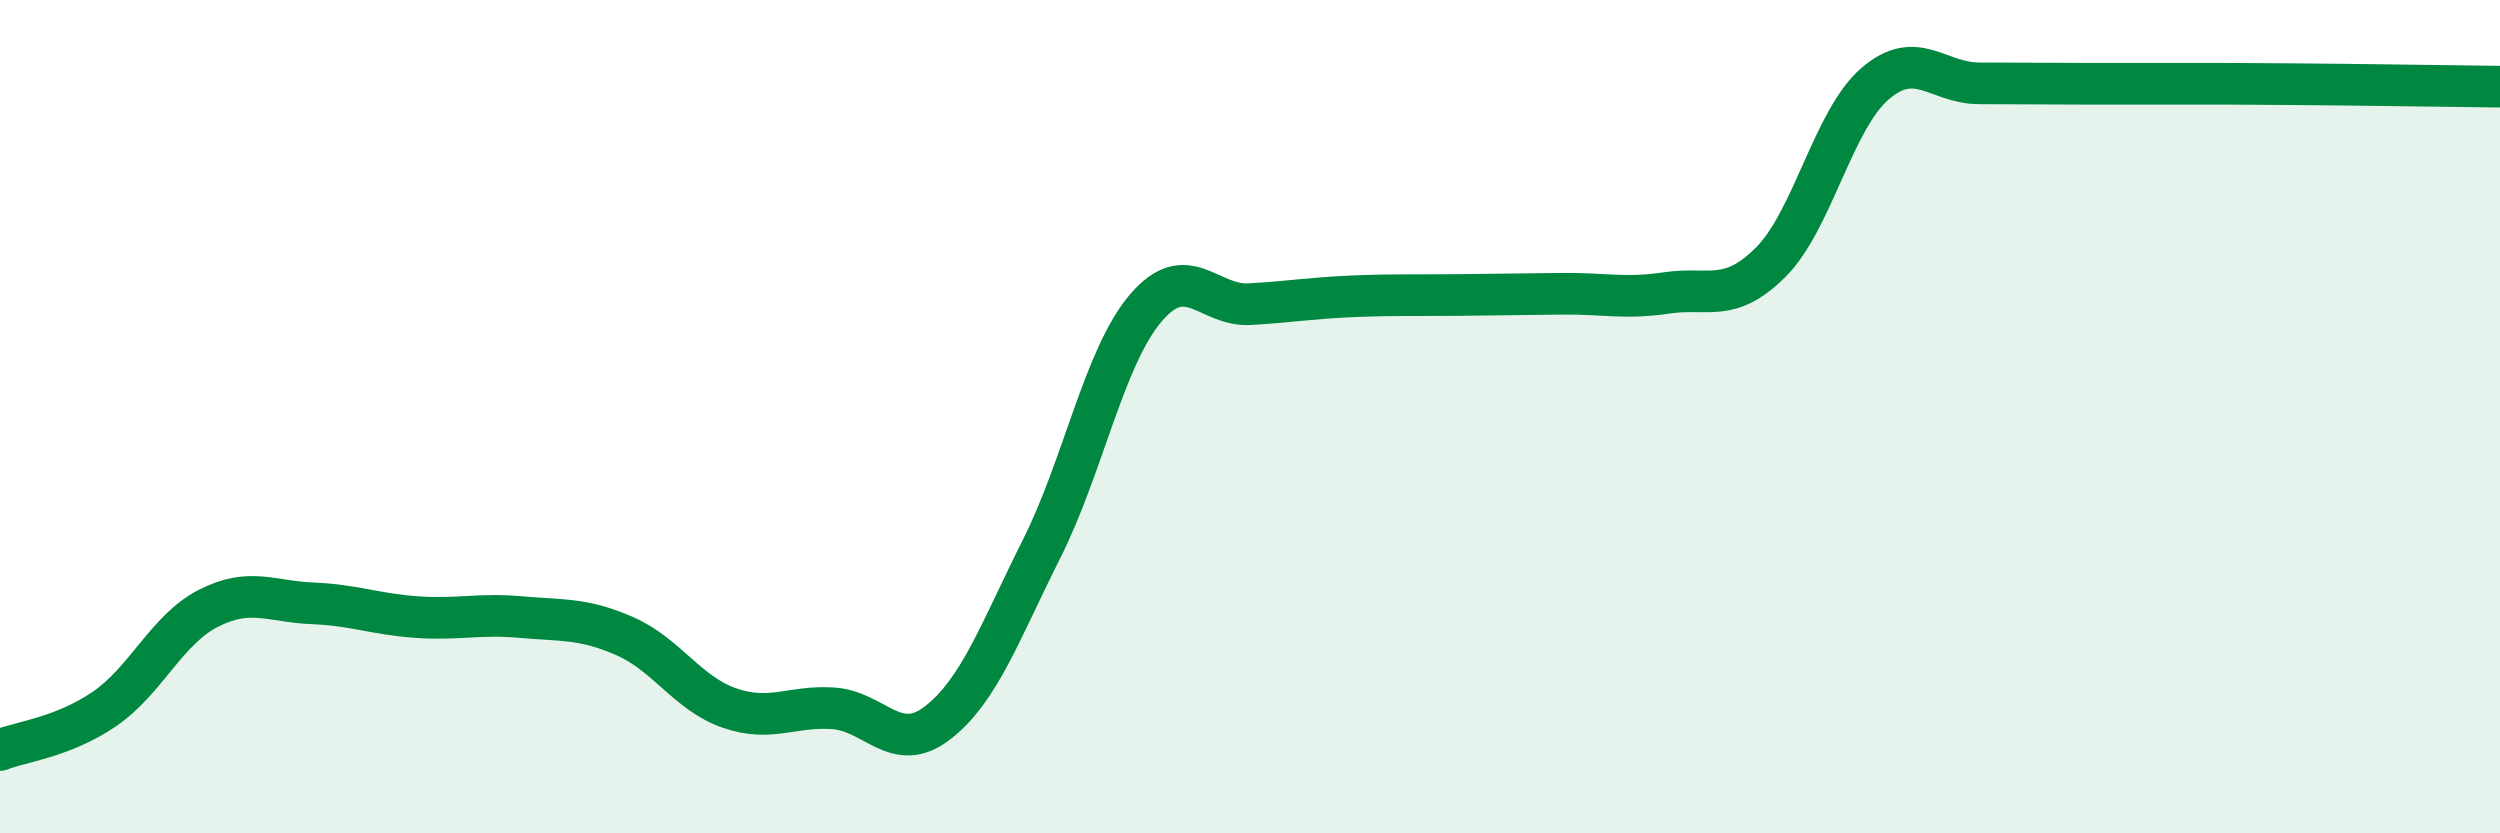 
    <svg width="60" height="20" viewBox="0 0 60 20" xmlns="http://www.w3.org/2000/svg">
      <path
        d="M 0,18 C 0.5,17.8 1.5,17.7 2.5,17.02 C 3.5,16.34 4,15.11 5,14.6 C 6,14.09 6.5,14.44 7.5,14.48 C 8.5,14.52 9,14.74 10,14.81 C 11,14.88 11.5,14.72 12.5,14.81 C 13.5,14.9 14,14.83 15,15.27 C 16,15.71 16.5,16.64 17.5,16.99 C 18.5,17.34 19,16.93 20,17 C 21,17.07 21.5,18.12 22.5,17.35 C 23.5,16.58 24,15.16 25,13.17 C 26,11.18 26.5,8.56 27.5,7.39 C 28.5,6.22 29,7.36 30,7.3 C 31,7.24 31.5,7.15 32.5,7.11 C 33.5,7.07 34,7.09 35,7.08 C 36,7.07 36.5,7.06 37.5,7.05 C 38.5,7.04 39,7.18 40,7.03 C 41,6.88 41.5,7.29 42.5,6.29 C 43.5,5.29 44,2.87 45,2.01 C 46,1.15 46.5,2 47.5,2 C 48.5,2 49,2.01 50,2.01 C 51,2.01 51.5,2.01 52.5,2.01 C 53.5,2.01 53.5,2.01 55,2.02 C 56.5,2.03 59,2.07 60,2.08L60 20L0 20Z"
        fill="#008740"
        opacity="0.1"
        stroke-linecap="round"
        stroke-linejoin="round"
      />
      <path
        d="M 0,18 C 0.5,17.8 1.5,17.7 2.5,17.02 C 3.5,16.34 4,15.11 5,14.6 C 6,14.09 6.5,14.44 7.5,14.48 C 8.5,14.52 9,14.74 10,14.81 C 11,14.88 11.5,14.72 12.5,14.81 C 13.5,14.9 14,14.83 15,15.27 C 16,15.71 16.5,16.64 17.5,16.99 C 18.5,17.34 19,16.93 20,17 C 21,17.07 21.5,18.12 22.5,17.35 C 23.5,16.58 24,15.16 25,13.17 C 26,11.18 26.5,8.56 27.5,7.39 C 28.5,6.22 29,7.36 30,7.3 C 31,7.24 31.5,7.15 32.5,7.11 C 33.5,7.07 34,7.09 35,7.08 C 36,7.07 36.5,7.06 37.5,7.05 C 38.5,7.04 39,7.18 40,7.03 C 41,6.88 41.5,7.29 42.5,6.29 C 43.5,5.29 44,2.87 45,2.01 C 46,1.15 46.5,2 47.5,2 C 48.5,2 49,2.01 50,2.01 C 51,2.01 51.5,2.01 52.5,2.01 C 53.5,2.01 53.5,2.01 55,2.02 C 56.5,2.03 59,2.07 60,2.08"
        stroke="#008740"
        stroke-width="1"
        fill="none"
        stroke-linecap="round"
        stroke-linejoin="round"
      />
    </svg>
  